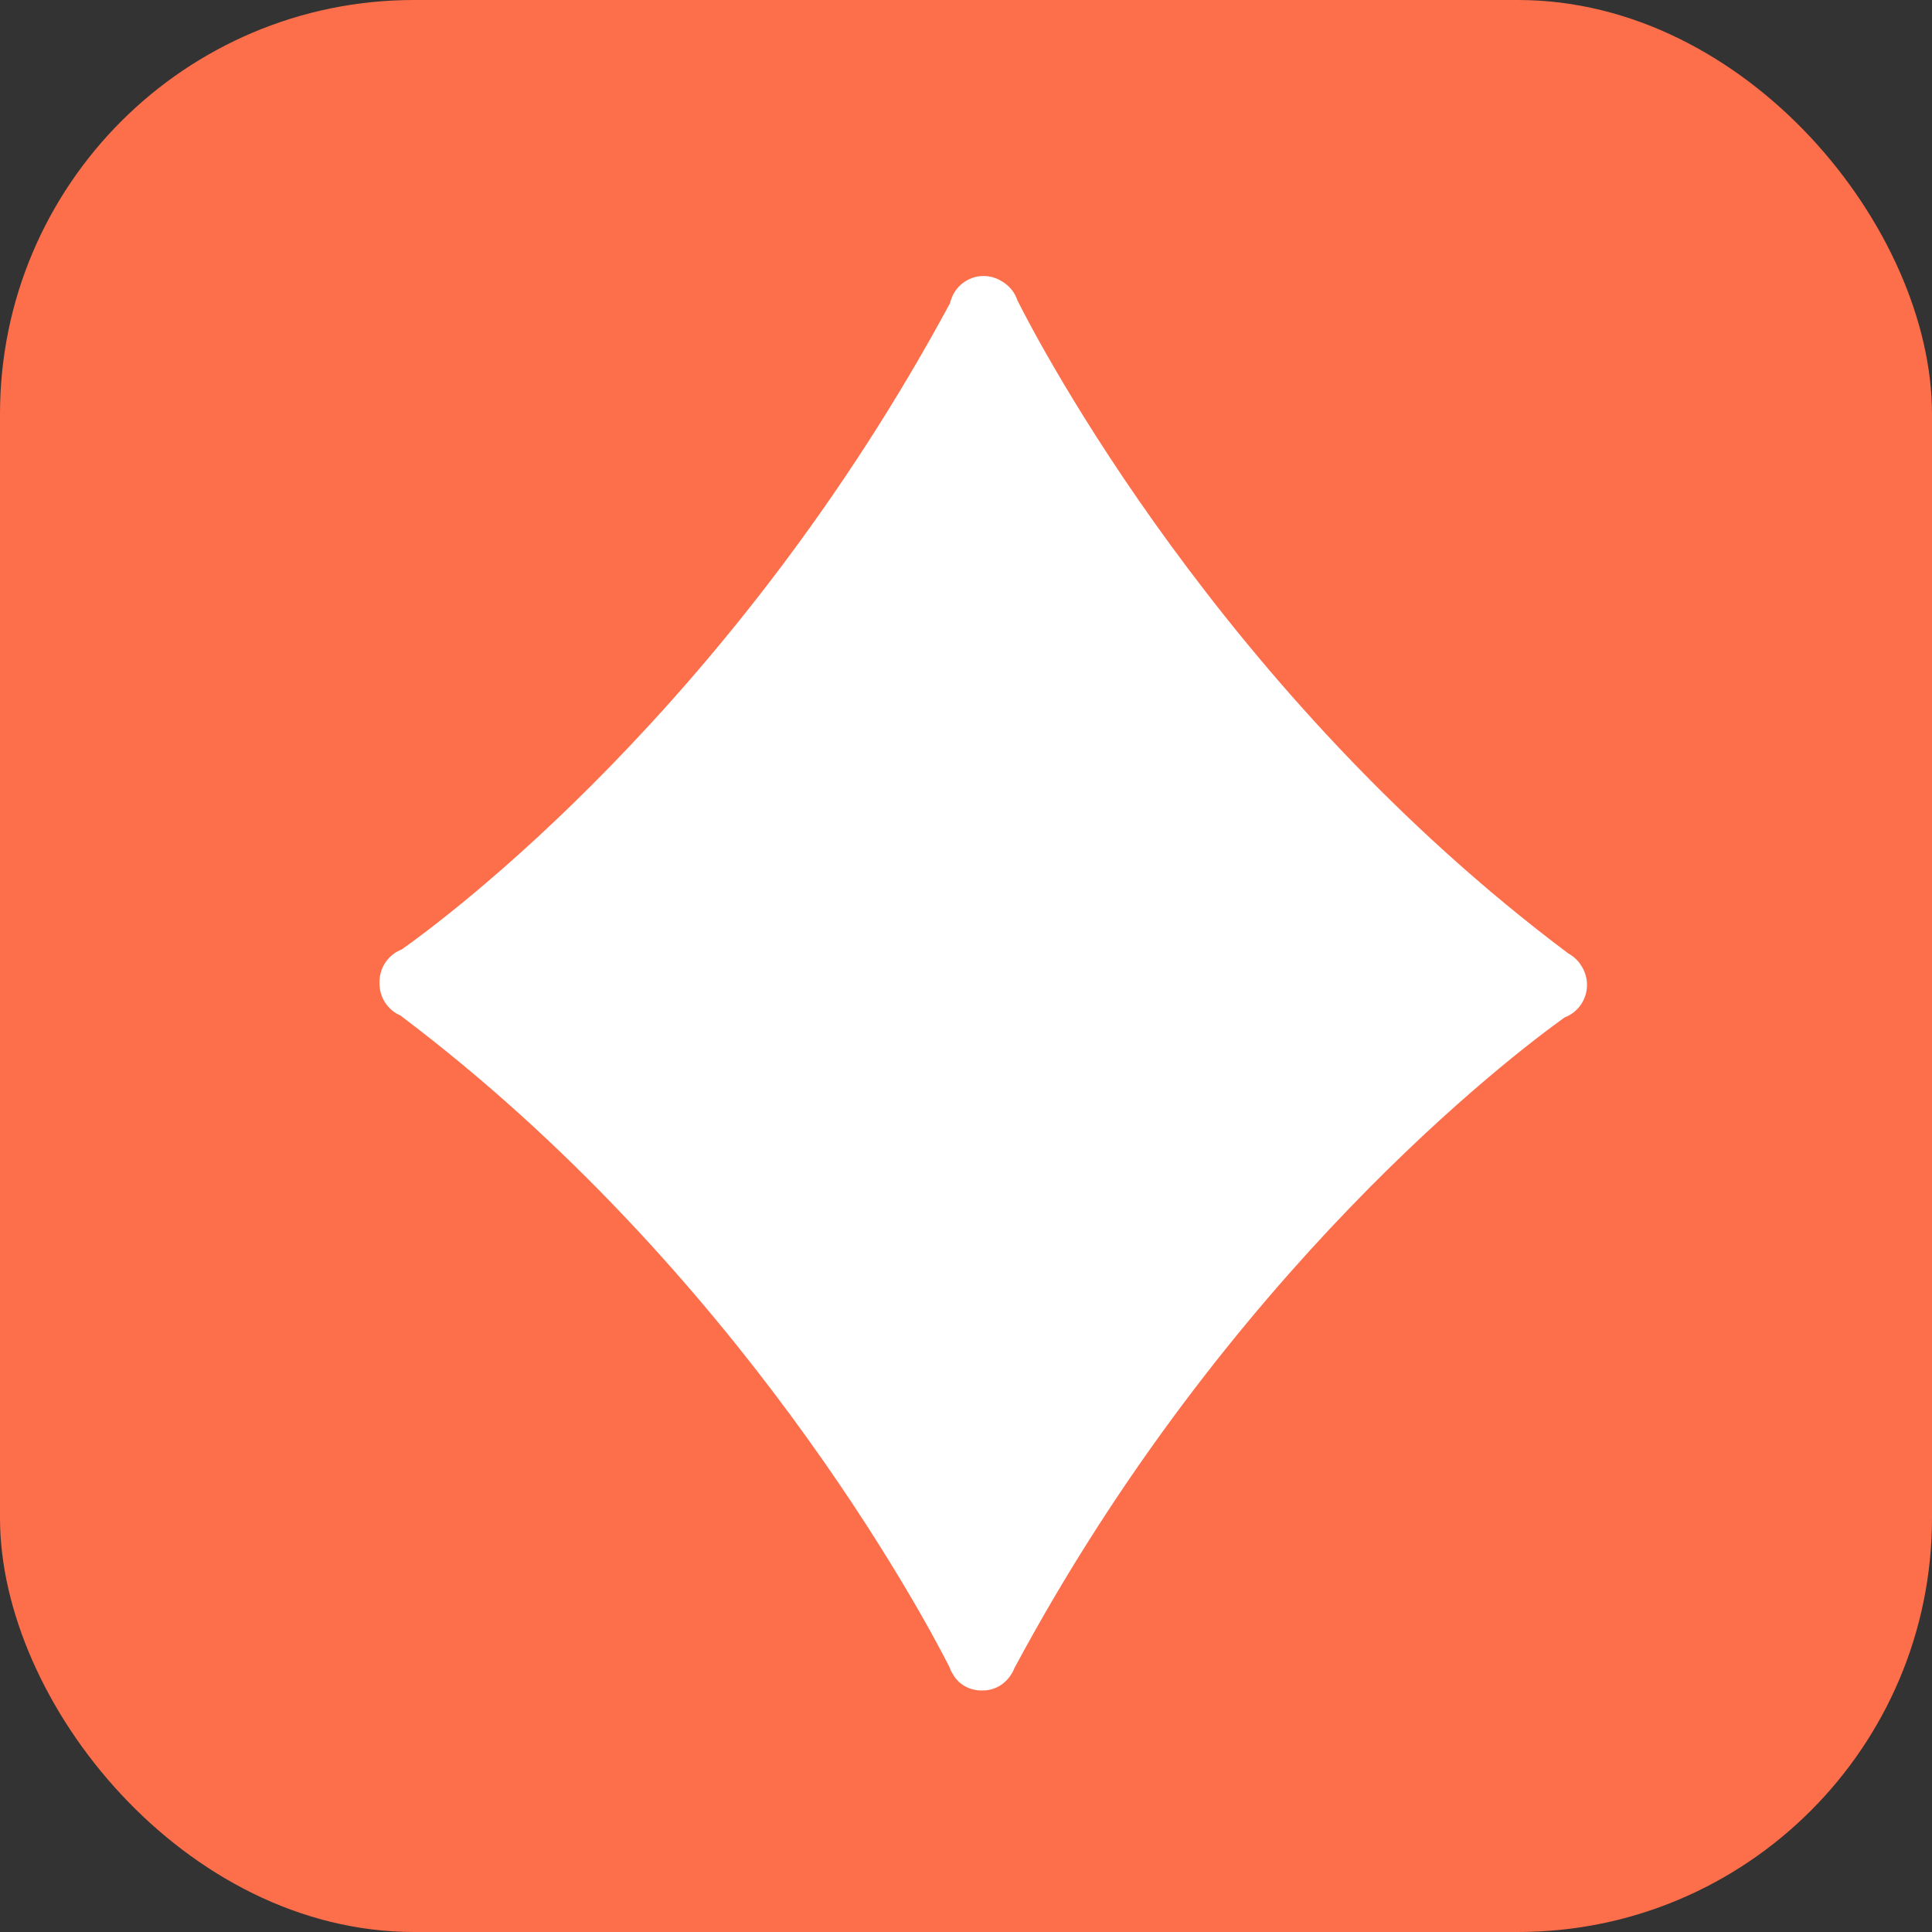 <?xml version="1.0" encoding="UTF-8"?>
<svg xmlns="http://www.w3.org/2000/svg" width="56" height="56" viewBox="0 0 56 56" fill="none">
  <rect x="0" y="0" width="56" height="56" fill="#333333" stroke="none"/>
  <rect width="56" height="56" rx="12" fill="#FD6E4B"></rect>
  <path d="M45.817 27.965C45.93 28.13 46 28.33 46 28.546C46 28.98 45.73 29.349 45.35 29.491C43.811 30.594 35.574 36.846 29.405 48.348C29.284 48.654 29.029 48.899 28.709 48.973C28.625 48.994 28.541 49 28.458 49C28.12 49 27.805 48.843 27.63 48.544C27.583 48.474 27.546 48.397 27.518 48.315C26.718 46.744 21.413 36.817 11.605 29.434C11.249 29.281 11 28.924 11 28.507C11 28.499 11 28.491 11 28.485C10.996 28.294 11.045 28.101 11.149 27.932C11.266 27.741 11.442 27.597 11.645 27.52C12.919 26.62 21.251 20.451 27.539 8.784C27.637 8.336 28.035 8 28.51 8C28.705 8 28.887 8.057 29.04 8.155C29.252 8.276 29.415 8.473 29.493 8.712C30.103 9.929 35.405 20.105 45.461 27.638C45.605 27.717 45.728 27.829 45.817 27.965Z" fill="white"></path>
</svg>
